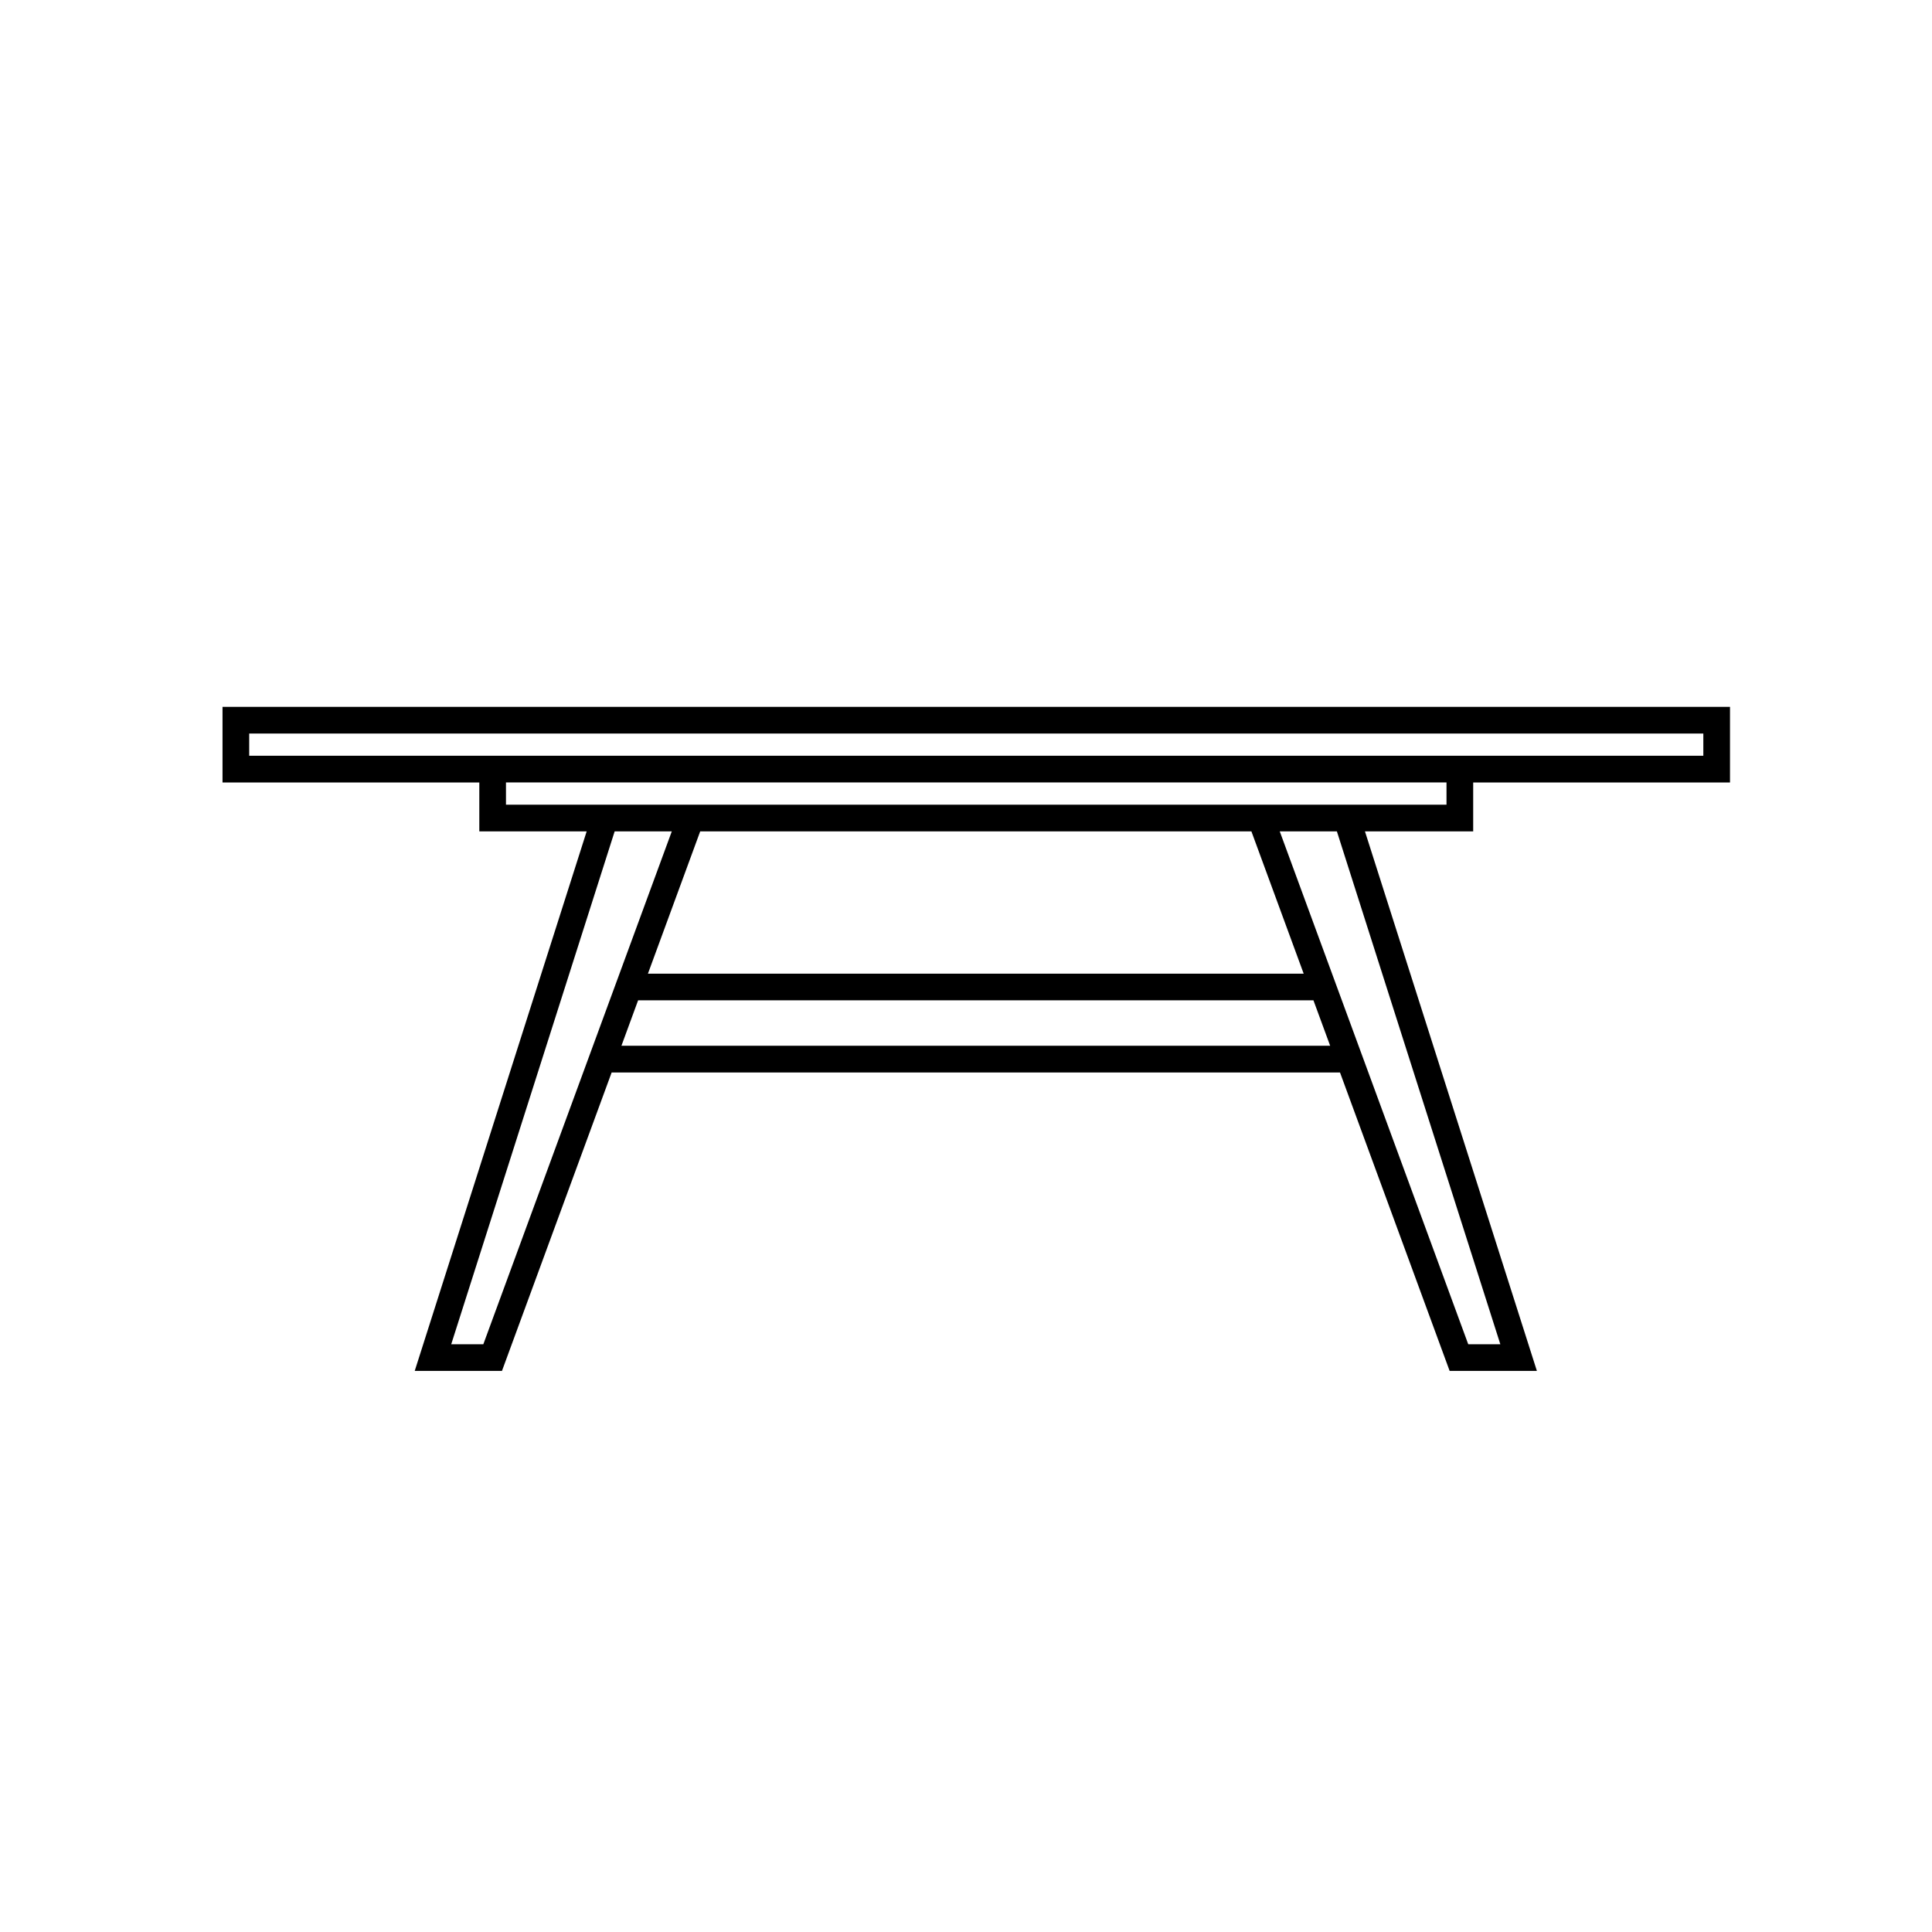 <?xml version="1.0" encoding="UTF-8"?>
<!-- Uploaded to: SVG Repo, www.svgrepo.com, Generator: SVG Repo Mixer Tools -->
<svg fill="#000000" width="800px" height="800px" version="1.1" viewBox="144 144 512 512" xmlns="http://www.w3.org/2000/svg">
 <path d="m534.41 351.36h68.059v-20.035h-399.5v20.035h68.055v12.965h28.449l-45.566 142.98h23.121l29.066-79.09h193.02l29.055 79.09h23.125l-45.566-142.98h28.684zm-324.37-7.074v-5.891h385.36v5.891zm94.277 68.238-5.769 15.695-26.461 72.02h-8.508l43.312-135.92h15.141zm25.246-48.207h146.07l13.855 37.711h-173.78zm-20.879 56.824 4.422-12.047h178.97l3.82 10.387 0.609 1.652-187.82 0.004zm232.92 79.102h-8.504l-26.465-72.02-3.652-9.934-19.836-53.965h15.141zm-14.266-142.99h-249.25v-5.894h249.25z"/>
</svg>